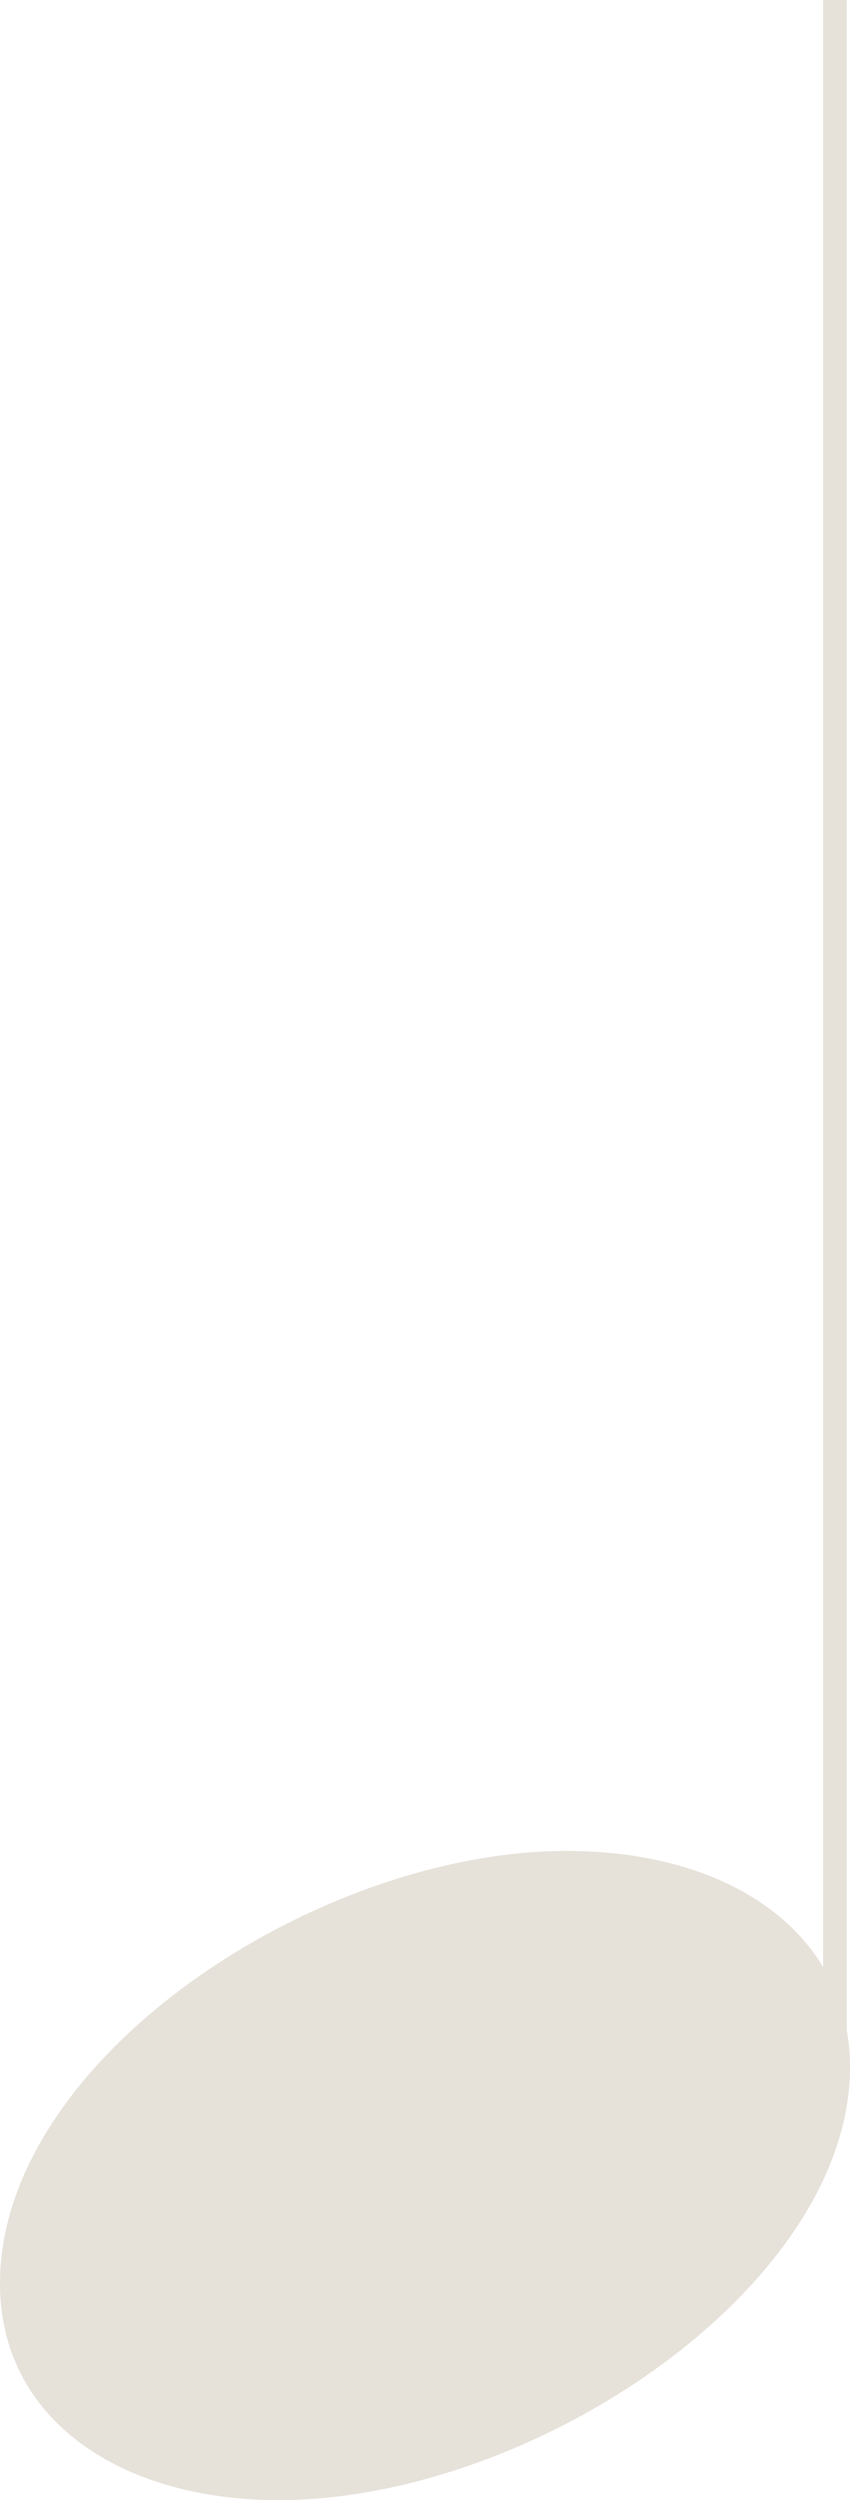 <svg xmlns="http://www.w3.org/2000/svg" viewBox="0 0 16.92 49.72"><defs><style>.cls-1{fill:none;stroke:#e6e1d9;stroke-linejoin:bevel;stroke-width:0.47px;}.cls-2{fill:#e6e1d9;}</style></defs><title>plain</title><g id="Layer_2" data-name="Layer 2"><g id="Layer_1-2" data-name="Layer 1"><line class="cls-1" x1="16.62" y1="41.35" x2="16.62"/><path class="cls-2" d="M0,45.41c0-4.45,6.28-8.6,11.28-8.6,3.31,0,5.64,1.68,5.64,4.3,0,4.35-6.28,8.61-11.38,8.61C2.42,49.72,0,48.13,0,45.41Z"/></g></g></svg>